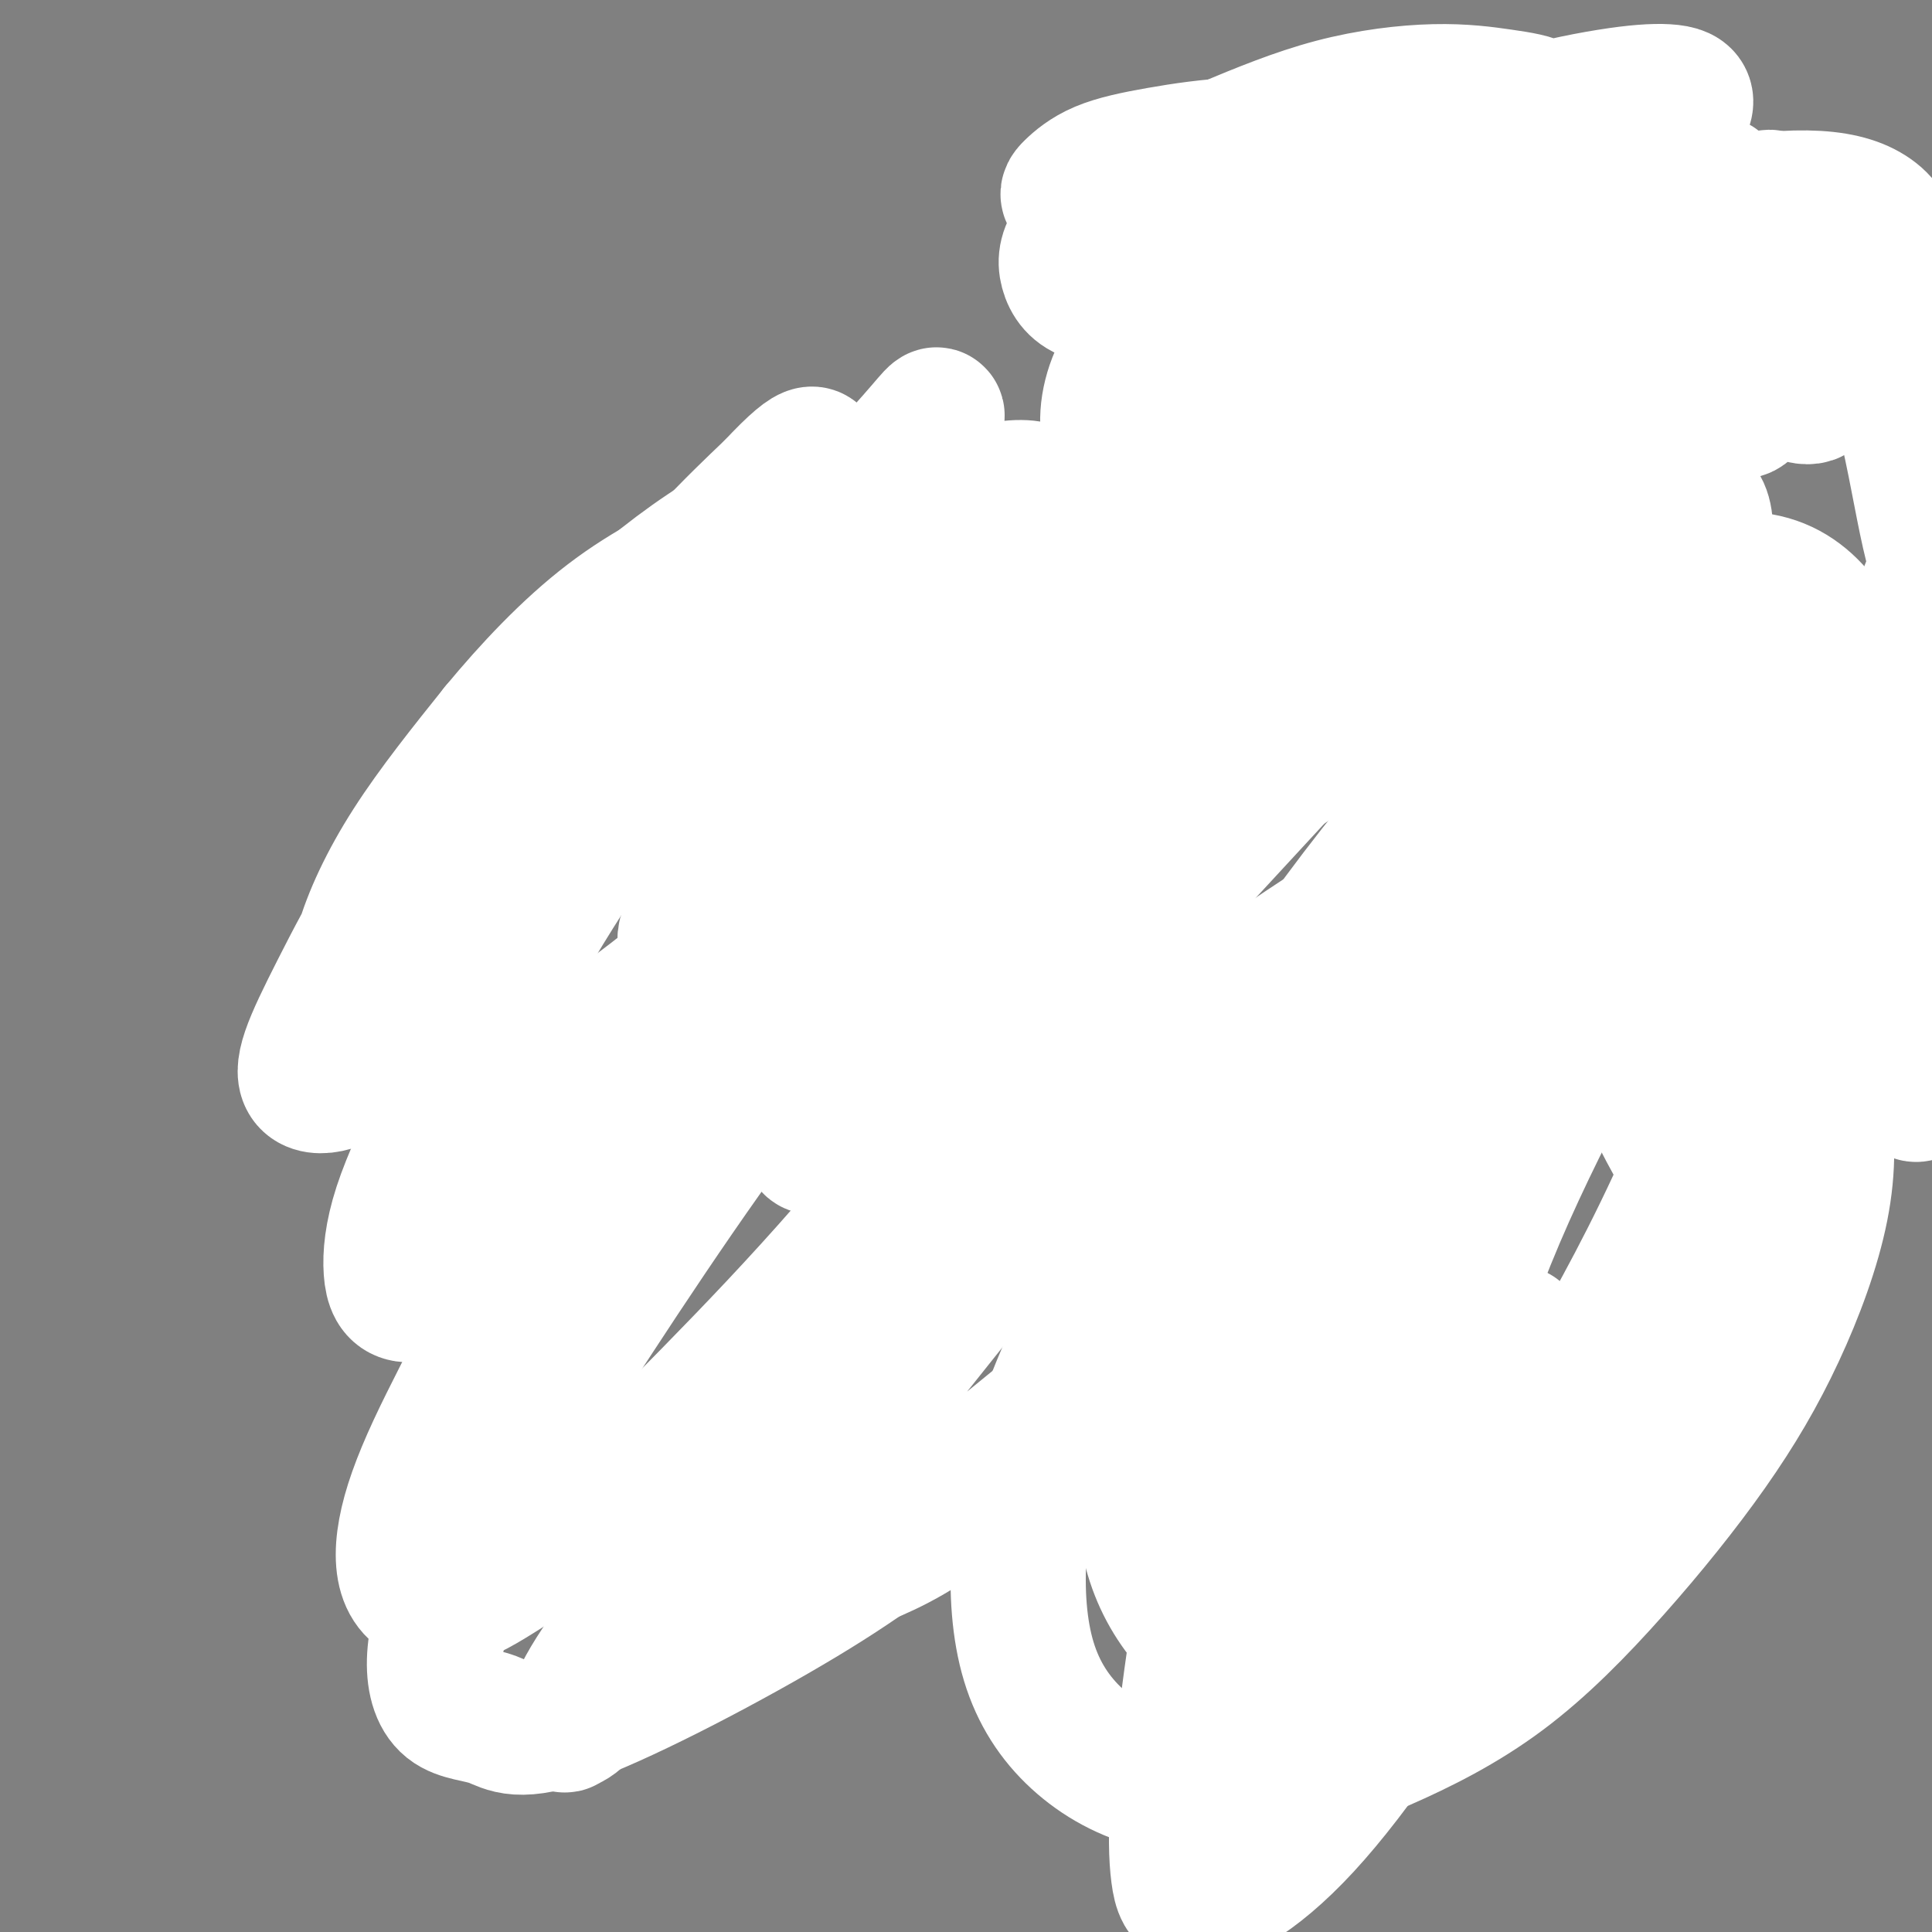 <svg viewBox='0 0 400 400' version='1.1' xmlns='http://www.w3.org/2000/svg' xmlns:xlink='http://www.w3.org/1999/xlink'><rect x="0" y="0" width="400" height="400" fill="#808080" stroke="none"/><g fill='none' stroke='#000000' stroke-width='4' stroke-linecap='round' stroke-linejoin='round'><path d='M110,251c-0.226,0.006 -0.453,0.012 -1,0c-0.547,-0.012 -1.415,-0.041 -2,0c-0.585,0.041 -0.889,0.154 -1,0c-0.111,-0.154 -0.030,-0.573 0,-1c0.030,-0.427 0.008,-0.862 0,-2c-0.008,-1.138 -0.001,-2.978 0,-5c0.001,-2.022 -0.003,-4.224 0,-6c0.003,-1.776 0.013,-3.125 0,-5c-0.013,-1.875 -0.048,-4.276 0,-6c0.048,-1.724 0.180,-2.770 0,-4c-0.180,-1.230 -0.671,-2.643 -1,-4c-0.329,-1.357 -0.497,-2.658 -1,-4c-0.503,-1.342 -1.340,-2.724 -2,-4c-0.660,-1.276 -1.143,-2.447 -2,-3c-0.857,-0.553 -2.088,-0.489 -3,-1c-0.912,-0.511 -1.507,-1.598 -2,-2c-0.493,-0.402 -0.885,-0.118 -2,0c-1.115,0.118 -2.952,0.071 -4,0c-1.048,-0.071 -1.307,-0.166 -2,0c-0.693,0.166 -1.821,0.591 -3,1c-1.179,0.409 -2.410,0.800 -3,1c-0.590,0.200 -0.540,0.210 -1,1c-0.460,0.790 -1.430,2.362 -2,3c-0.570,0.638 -0.741,0.342 -1,1c-0.259,0.658 -0.605,2.271 -1,3c-0.395,0.729 -0.838,0.573 -1,1c-0.162,0.427 -0.043,1.438 0,2c0.043,0.562 0.012,0.676 0,1c-0.012,0.324 -0.003,0.856 0,1c0.003,0.144 0.001,-0.102 0,0c-0.001,0.102 -0.000,0.551 0,1'/><path d='M75,220c-0.701,2.343 0.547,1.201 1,1c0.453,-0.201 0.112,0.538 0,1c-0.112,0.462 0.006,0.647 0,1c-0.006,0.353 -0.138,0.873 0,1c0.138,0.127 0.544,-0.138 1,0c0.456,0.138 0.961,0.681 1,1c0.039,0.319 -0.390,0.414 0,1c0.390,0.586 1.597,1.662 2,2c0.403,0.338 0.001,-0.063 0,0c-0.001,0.063 0.399,0.590 1,1c0.601,0.410 1.404,0.701 2,1c0.596,0.299 0.985,0.605 1,1c0.015,0.395 -0.344,0.880 0,1c0.344,0.120 1.392,-0.126 2,0c0.608,0.126 0.778,0.622 1,1c0.222,0.378 0.497,0.637 1,1c0.503,0.363 1.234,0.829 2,1c0.766,0.171 1.568,0.046 2,0c0.432,-0.046 0.496,-0.012 1,0c0.504,0.012 1.448,0.003 2,0c0.552,-0.003 0.711,-0.001 1,0c0.289,0.001 0.708,0.001 1,0c0.292,-0.001 0.456,-0.003 1,0c0.544,0.003 1.468,0.012 2,0c0.532,-0.012 0.672,-0.045 1,0c0.328,0.045 0.844,0.167 1,0c0.156,-0.167 -0.046,-0.625 0,-1c0.046,-0.375 0.342,-0.668 1,-1c0.658,-0.332 1.677,-0.705 2,-1c0.323,-0.295 -0.051,-0.513 0,-1c0.051,-0.487 0.525,-1.244 1,-2'/><path d='M106,229c0.789,-1.068 0.263,-0.737 0,-1c-0.263,-0.263 -0.263,-1.121 0,-2c0.263,-0.879 0.789,-1.780 1,-2c0.211,-0.220 0.108,0.240 0,0c-0.108,-0.240 -0.221,-1.182 0,-2c0.221,-0.818 0.776,-1.513 1,-2c0.224,-0.487 0.117,-0.768 0,-1c-0.117,-0.232 -0.242,-0.417 0,-1c0.242,-0.583 0.853,-1.564 1,-2c0.147,-0.436 -0.171,-0.329 0,-1c0.171,-0.671 0.830,-2.122 1,-3c0.170,-0.878 -0.151,-1.184 0,-2c0.151,-0.816 0.772,-2.142 1,-3c0.228,-0.858 0.064,-1.246 0,-2c-0.064,-0.754 -0.027,-1.872 0,-3c0.027,-1.128 0.045,-2.265 0,-3c-0.045,-0.735 -0.153,-1.066 0,-2c0.153,-0.934 0.566,-2.470 1,-4c0.434,-1.530 0.889,-3.053 1,-4c0.111,-0.947 -0.122,-1.320 0,-2c0.122,-0.680 0.599,-1.669 1,-3c0.401,-1.331 0.727,-3.003 1,-4c0.273,-0.997 0.495,-1.319 1,-2c0.505,-0.681 1.294,-1.721 2,-3c0.706,-1.279 1.329,-2.797 2,-4c0.671,-1.203 1.390,-2.092 2,-3c0.610,-0.908 1.111,-1.834 2,-3c0.889,-1.166 2.166,-2.570 3,-3c0.834,-0.430 1.225,0.115 2,0c0.775,-0.115 1.936,-0.890 3,-1c1.064,-0.110 2.032,0.445 3,1'/><path d='M135,162c1.529,-0.037 1.353,-0.128 2,0c0.647,0.128 2.118,0.475 3,1c0.882,0.525 1.174,1.229 2,2c0.826,0.771 2.187,1.611 3,2c0.813,0.389 1.078,0.329 2,1c0.922,0.671 2.500,2.074 4,3c1.500,0.926 2.922,1.374 4,2c1.078,0.626 1.813,1.430 3,2c1.187,0.570 2.827,0.905 4,1c1.173,0.095 1.878,-0.049 3,0c1.122,0.049 2.660,0.290 4,0c1.340,-0.290 2.480,-1.110 4,-2c1.520,-0.890 3.419,-1.850 5,-3c1.581,-1.150 2.843,-2.491 4,-4c1.157,-1.509 2.207,-3.186 3,-5c0.793,-1.814 1.328,-3.765 2,-6c0.672,-2.235 1.479,-4.753 2,-7c0.521,-2.247 0.754,-4.222 1,-6c0.246,-1.778 0.506,-3.360 0,-5c-0.506,-1.640 -1.777,-3.337 -3,-5c-1.223,-1.663 -2.399,-3.293 -4,-5c-1.601,-1.707 -3.629,-3.490 -6,-5c-2.371,-1.510 -5.086,-2.746 -8,-4c-2.914,-1.254 -6.026,-2.526 -9,-3c-2.974,-0.474 -5.808,-0.152 -9,0c-3.192,0.152 -6.740,0.132 -9,0c-2.260,-0.132 -3.230,-0.375 -5,0c-1.770,0.375 -4.340,1.369 -6,2c-1.660,0.631 -2.408,0.901 -3,2c-0.592,1.099 -1.026,3.028 -1,5c0.026,1.972 0.513,3.986 1,6'/><path d='M128,131c0.197,3.552 2.188,5.933 5,8c2.812,2.067 6.443,3.820 10,5c3.557,1.180 7.040,1.788 11,1c3.960,-0.788 8.399,-2.972 14,-6c5.601,-3.028 12.365,-6.899 18,-10c5.635,-3.101 10.141,-5.432 15,-7c4.859,-1.568 10.071,-2.372 14,-2c3.929,0.372 6.575,1.922 9,3c2.425,1.078 4.629,1.686 7,3c2.371,1.314 4.911,3.336 7,5c2.089,1.664 3.728,2.970 5,5c1.272,2.030 2.176,4.783 3,7c0.824,2.217 1.568,3.896 2,6c0.432,2.104 0.553,4.632 0,7c-0.553,2.368 -1.779,4.578 -3,7c-1.221,2.422 -2.437,5.058 -4,7c-1.563,1.942 -3.473,3.190 -5,5c-1.527,1.810 -2.670,4.183 -5,5c-2.330,0.817 -5.846,0.077 -9,0c-3.154,-0.077 -5.947,0.508 -9,0c-3.053,-0.508 -6.365,-2.109 -9,-3c-2.635,-0.891 -4.592,-1.073 -7,-2c-2.408,-0.927 -5.268,-2.601 -8,-4c-2.732,-1.399 -5.336,-2.525 -8,-4c-2.664,-1.475 -5.386,-3.301 -8,-5c-2.614,-1.699 -5.118,-3.271 -7,-4c-1.882,-0.729 -3.142,-0.615 -5,-1c-1.858,-0.385 -4.312,-1.268 -7,-2c-2.688,-0.732 -5.608,-1.312 -8,-2c-2.392,-0.688 -4.255,-1.482 -6,-2c-1.745,-0.518 -3.373,-0.759 -5,-1'/><path d='M135,150c-5.902,-1.420 -5.156,-0.970 -6,-1c-0.844,-0.030 -3.277,-0.541 -5,-1c-1.723,-0.459 -2.734,-0.865 -4,-1c-1.266,-0.135 -2.787,0.001 -4,0c-1.213,-0.001 -2.120,-0.141 -3,0c-0.880,0.141 -1.734,0.561 -3,1c-1.266,0.439 -2.944,0.896 -4,1c-1.056,0.104 -1.490,-0.146 -2,0c-0.510,0.146 -1.096,0.687 -2,1c-0.904,0.313 -2.125,0.397 -3,1c-0.875,0.603 -1.404,1.724 -2,2c-0.596,0.276 -1.258,-0.295 -2,0c-0.742,0.295 -1.562,1.455 -2,2c-0.438,0.545 -0.494,0.474 -1,1c-0.506,0.526 -1.463,1.648 -2,2c-0.537,0.352 -0.654,-0.068 -1,0c-0.346,0.068 -0.919,0.624 -1,1c-0.081,0.376 0.332,0.573 0,1c-0.332,0.427 -1.410,1.083 -2,2c-0.590,0.917 -0.694,2.096 -1,3c-0.306,0.904 -0.814,1.533 -1,2c-0.186,0.467 -0.049,0.772 0,1c0.049,0.228 0.009,0.379 0,1c-0.009,0.621 0.011,1.711 0,2c-0.011,0.289 -0.055,-0.222 0,0c0.055,0.222 0.207,1.176 0,2c-0.207,0.824 -0.774,1.516 -1,2c-0.226,0.484 -0.112,0.759 0,1c0.112,0.241 0.223,0.450 0,1c-0.223,0.550 -0.778,1.443 -1,2c-0.222,0.557 -0.111,0.779 0,1'/><path d='M82,180c-0.623,2.677 -0.182,0.369 0,0c0.182,-0.369 0.105,1.200 0,2c-0.105,0.800 -0.239,0.830 0,1c0.239,0.170 0.851,0.478 1,1c0.149,0.522 -0.163,1.257 0,2c0.163,0.743 0.803,1.493 1,2c0.197,0.507 -0.047,0.769 0,1c0.047,0.231 0.387,0.429 1,1c0.613,0.571 1.501,1.516 2,2c0.499,0.484 0.611,0.508 1,1c0.389,0.492 1.055,1.451 2,2c0.945,0.549 2.170,0.687 3,1c0.830,0.313 1.264,0.802 2,1c0.736,0.198 1.772,0.106 3,0c1.228,-0.106 2.646,-0.226 4,-1c1.354,-0.774 2.643,-2.204 4,-3c1.357,-0.796 2.783,-0.960 4,-2c1.217,-1.040 2.227,-2.955 3,-5c0.773,-2.045 1.310,-4.219 2,-6c0.690,-1.781 1.535,-3.169 2,-5c0.465,-1.831 0.551,-4.106 1,-6c0.449,-1.894 1.262,-3.407 2,-5c0.738,-1.593 1.400,-3.266 2,-5c0.600,-1.734 1.138,-3.529 2,-5c0.862,-1.471 2.050,-2.618 3,-4c0.950,-1.382 1.664,-3.000 3,-4c1.336,-1.000 3.294,-1.384 5,-2c1.706,-0.616 3.158,-1.464 5,-2c1.842,-0.536 4.073,-0.760 6,-1c1.927,-0.240 3.551,-0.497 5,0c1.449,0.497 2.725,1.749 4,3'/><path d='M155,144c2.327,0.528 3.644,0.349 5,1c1.356,0.651 2.749,2.134 4,3c1.251,0.866 2.359,1.116 4,2c1.641,0.884 3.814,2.402 5,3c1.186,0.598 1.385,0.275 2,1c0.615,0.725 1.644,2.497 3,4c1.356,1.503 3.038,2.737 4,4c0.962,1.263 1.205,2.554 2,4c0.795,1.446 2.141,3.048 3,4c0.859,0.952 1.230,1.253 2,2c0.770,0.747 1.937,1.940 3,3c1.063,1.060 2.021,1.985 3,3c0.979,1.015 1.981,2.119 3,3c1.019,0.881 2.057,1.541 3,2c0.943,0.459 1.790,0.719 3,1c1.210,0.281 2.783,0.584 4,1c1.217,0.416 2.080,0.944 3,1c0.920,0.056 1.899,-0.362 3,0c1.101,0.362 2.323,1.503 3,2c0.677,0.497 0.808,0.348 1,1c0.192,0.652 0.444,2.103 1,3c0.556,0.897 1.417,1.238 2,2c0.583,0.762 0.889,1.943 1,3c0.111,1.057 0.026,1.988 0,3c-0.026,1.012 0.007,2.104 0,3c-0.007,0.896 -0.054,1.595 0,2c0.054,0.405 0.211,0.517 0,1c-0.211,0.483 -0.788,1.336 -1,2c-0.212,0.664 -0.057,1.140 0,2c0.057,0.860 0.016,2.103 0,3c-0.016,0.897 -0.008,1.449 0,2'/><path d='M221,215c-0.333,2.903 -0.667,1.162 -1,1c-0.333,-0.162 -0.667,1.257 -1,2c-0.333,0.743 -0.666,0.811 -1,1c-0.334,0.189 -0.668,0.498 -1,1c-0.332,0.502 -0.661,1.195 -1,2c-0.339,0.805 -0.686,1.721 -1,2c-0.314,0.279 -0.593,-0.079 -1,0c-0.407,0.079 -0.940,0.594 -1,1c-0.060,0.406 0.353,0.701 0,1c-0.353,0.299 -1.470,0.602 -2,1c-0.530,0.398 -0.471,0.891 -1,1c-0.529,0.109 -1.647,-0.167 -2,0c-0.353,0.167 0.059,0.778 0,1c-0.059,0.222 -0.590,0.056 -1,0c-0.410,-0.056 -0.697,-0.001 -1,0c-0.303,0.001 -0.620,-0.052 -1,0c-0.380,0.052 -0.824,0.210 -1,0c-0.176,-0.210 -0.085,-0.788 0,-1c0.085,-0.212 0.163,-0.057 0,0c-0.163,0.057 -0.569,0.015 -1,0c-0.431,-0.015 -0.889,-0.004 -1,0c-0.111,0.004 0.125,0.001 0,0c-0.125,-0.001 -0.611,-0.000 -1,0c-0.389,0.000 -0.683,0.000 -1,0c-0.317,-0.000 -0.659,-0.000 -1,0'/><path d='M199,228c-1.833,-0.001 -0.915,-0.002 -1,0c-0.085,0.002 -1.174,0.008 -2,0c-0.826,-0.008 -1.388,-0.031 -2,0c-0.612,0.031 -1.272,0.117 -2,0c-0.728,-0.117 -1.524,-0.435 -2,-1c-0.476,-0.565 -0.632,-1.377 -1,-2c-0.368,-0.623 -0.950,-1.057 -1,-2c-0.050,-0.943 0.430,-2.394 1,-4c0.570,-1.606 1.230,-3.368 2,-5c0.770,-1.632 1.652,-3.135 3,-4c1.348,-0.865 3.163,-1.091 5,-1c1.837,0.091 3.697,0.498 5,1c1.303,0.502 2.048,1.099 3,2c0.952,0.901 2.112,2.106 3,3c0.888,0.894 1.504,1.476 2,2c0.496,0.524 0.873,0.989 1,2c0.127,1.011 0.004,2.569 0,4c-0.004,1.431 0.113,2.735 0,4c-0.113,1.265 -0.454,2.493 -1,4c-0.546,1.507 -1.297,3.295 -2,5c-0.703,1.705 -1.358,3.328 -2,5c-0.642,1.672 -1.270,3.392 -2,5c-0.730,1.608 -1.560,3.105 -2,5c-0.440,1.895 -0.490,4.189 -1,6c-0.510,1.811 -1.482,3.138 -2,5c-0.518,1.862 -0.584,4.260 -1,6c-0.416,1.740 -1.183,2.823 -2,4c-0.817,1.177 -1.683,2.450 -2,4c-0.317,1.550 -0.085,3.379 0,5c0.085,1.621 0.024,3.035 0,4c-0.024,0.965 -0.012,1.483 0,2'/><path d='M196,287c0.122,2.280 0.428,2.481 1,3c0.572,0.519 1.410,1.357 2,2c0.590,0.643 0.931,1.090 1,2c0.069,0.910 -0.136,2.281 0,3c0.136,0.719 0.613,0.785 1,1c0.387,0.215 0.685,0.579 1,1c0.315,0.421 0.649,0.897 1,1c0.351,0.103 0.720,-0.169 1,0c0.280,0.169 0.470,0.777 1,1c0.530,0.223 1.399,0.061 2,0c0.601,-0.061 0.935,-0.019 1,0c0.065,0.019 -0.137,0.017 0,0c0.137,-0.017 0.615,-0.047 1,0c0.385,0.047 0.676,0.171 1,0c0.324,-0.171 0.679,-0.638 1,-1c0.321,-0.362 0.607,-0.621 1,-1c0.393,-0.379 0.893,-0.880 1,-1c0.107,-0.120 -0.179,0.142 0,0c0.179,-0.142 0.822,-0.686 1,-1c0.178,-0.314 -0.110,-0.398 0,-1c0.110,-0.602 0.618,-1.721 1,-2c0.382,-0.279 0.638,0.281 1,0c0.362,-0.281 0.829,-1.403 1,-2c0.171,-0.597 0.046,-0.670 0,-1c-0.046,-0.330 -0.012,-0.919 0,-1c0.012,-0.081 0.003,0.346 0,0c-0.003,-0.346 -0.001,-1.464 0,-2c0.001,-0.536 0.000,-0.491 0,-1c-0.000,-0.509 -0.000,-1.574 0,-2c0.000,-0.426 0.000,-0.213 0,0'/><path d='M217,285c0.000,-1.407 0.001,-1.424 0,-2c-0.001,-0.576 -0.003,-1.713 0,-2c0.003,-0.287 0.013,0.274 0,0c-0.013,-0.274 -0.048,-1.383 0,-2c0.048,-0.617 0.179,-0.744 0,-1c-0.179,-0.256 -0.667,-0.643 -1,-1c-0.333,-0.357 -0.512,-0.684 -1,-1c-0.488,-0.316 -1.286,-0.621 -2,-1c-0.714,-0.379 -1.346,-0.830 -2,-1c-0.654,-0.170 -1.332,-0.057 -2,0c-0.668,0.057 -1.326,0.059 -2,0c-0.674,-0.059 -1.363,-0.180 -2,0c-0.637,0.180 -1.223,0.661 -2,1c-0.777,0.339 -1.746,0.535 -3,1c-1.254,0.465 -2.793,1.198 -4,2c-1.207,0.802 -2.081,1.673 -3,2c-0.919,0.327 -1.881,0.111 -3,1c-1.119,0.889 -2.393,2.883 -3,4c-0.607,1.117 -0.546,1.357 -1,2c-0.454,0.643 -1.423,1.690 -2,3c-0.577,1.310 -0.762,2.883 -1,4c-0.238,1.117 -0.528,1.776 -1,3c-0.472,1.224 -1.125,3.011 -2,4c-0.875,0.989 -1.971,1.179 -3,2c-1.029,0.821 -1.990,2.273 -3,3c-1.010,0.727 -2.068,0.728 -3,1c-0.932,0.272 -1.739,0.816 -3,1c-1.261,0.184 -2.977,0.008 -4,0c-1.023,-0.008 -1.352,0.152 -2,0c-0.648,-0.152 -1.614,-0.615 -3,-1c-1.386,-0.385 -3.193,-0.693 -5,-1'/><path d='M154,306c-4.198,-0.662 -4.692,-2.317 -6,-3c-1.308,-0.683 -3.430,-0.395 -5,-1c-1.570,-0.605 -2.586,-2.104 -4,-3c-1.414,-0.896 -3.224,-1.189 -5,-2c-1.776,-0.811 -3.518,-2.139 -5,-3c-1.482,-0.861 -2.706,-1.254 -4,-2c-1.294,-0.746 -2.660,-1.845 -4,-3c-1.340,-1.155 -2.653,-2.365 -4,-3c-1.347,-0.635 -2.728,-0.696 -4,-1c-1.272,-0.304 -2.437,-0.853 -4,-1c-1.563,-0.147 -3.525,0.106 -5,0c-1.475,-0.106 -2.464,-0.570 -4,-1c-1.536,-0.430 -3.620,-0.824 -5,-1c-1.380,-0.176 -2.057,-0.133 -3,0c-0.943,0.133 -2.150,0.356 -3,1c-0.850,0.644 -1.341,1.708 -2,2c-0.659,0.292 -1.486,-0.189 -2,0c-0.514,0.189 -0.716,1.050 -1,2c-0.284,0.950 -0.650,1.991 -1,3c-0.350,1.009 -0.682,1.986 -1,3c-0.318,1.014 -0.621,2.066 -1,3c-0.379,0.934 -0.834,1.751 -1,3c-0.166,1.249 -0.045,2.928 0,4c0.045,1.072 0.012,1.535 0,2c-0.012,0.465 -0.003,0.931 0,2c0.003,1.069 0.001,2.741 0,4c-0.001,1.259 -0.000,2.105 0,3c0.000,0.895 0.000,1.838 0,3c-0.000,1.162 -0.000,2.544 0,4c0.000,1.456 0.000,2.988 0,4c-0.000,1.012 -0.000,1.506 0,2'/><path d='M80,327c0.013,4.581 0.045,2.033 0,2c-0.045,-0.033 -0.166,2.449 0,4c0.166,1.551 0.619,2.170 1,3c0.381,0.830 0.691,1.871 1,3c0.309,1.129 0.619,2.344 1,3c0.381,0.656 0.833,0.751 1,1c0.167,0.249 0.049,0.652 0,1c-0.049,0.348 -0.028,0.643 0,1c0.028,0.357 0.063,0.778 0,1c-0.063,0.222 -0.223,0.244 0,1c0.223,0.756 0.829,2.244 1,3c0.171,0.756 -0.094,0.780 0,1c0.094,0.220 0.547,0.637 1,1c0.453,0.363 0.906,0.672 1,1c0.094,0.328 -0.172,0.676 0,1c0.172,0.324 0.781,0.626 1,1c0.219,0.374 0.049,0.821 0,1c-0.049,0.179 0.024,0.091 0,0c-0.024,-0.091 -0.146,-0.183 0,0c0.146,0.183 0.561,0.641 1,1c0.439,0.359 0.902,0.617 1,1c0.098,0.383 -0.170,0.890 0,1c0.170,0.110 0.778,-0.178 1,0c0.222,0.178 0.060,0.821 0,1c-0.060,0.179 -0.016,-0.106 0,0c0.016,0.106 0.005,0.602 0,1c-0.005,0.398 -0.002,0.699 0,1'/><path d='M91,362c1.702,5.581 0.456,2.032 0,1c-0.456,-1.032 -0.123,0.453 0,1c0.123,0.547 0.035,0.156 0,0c-0.035,-0.156 -0.018,-0.078 0,0'/><path d='M185,300c0.105,-0.295 0.211,-0.589 0,-1c-0.211,-0.411 -0.738,-0.937 -1,-1c-0.262,-0.063 -0.259,0.337 0,0c0.259,-0.337 0.775,-1.412 1,-2c0.225,-0.588 0.159,-0.688 1,-1c0.841,-0.312 2.588,-0.836 4,-1c1.412,-0.164 2.490,0.032 4,0c1.510,-0.032 3.453,-0.290 5,0c1.547,0.290 2.697,1.130 4,2c1.303,0.870 2.760,1.771 4,3c1.240,1.229 2.264,2.784 3,4c0.736,1.216 1.185,2.091 2,3c0.815,0.909 1.995,1.851 3,3c1.005,1.149 1.836,2.505 3,3c1.164,0.495 2.661,0.127 4,0c1.339,-0.127 2.522,-0.015 4,0c1.478,0.015 3.253,-0.067 5,0c1.747,0.067 3.466,0.284 5,0c1.534,-0.284 2.882,-1.069 5,-2c2.118,-0.931 5.004,-2.008 7,-3c1.996,-0.992 3.102,-1.899 5,-3c1.898,-1.101 4.589,-2.397 7,-4c2.411,-1.603 4.542,-3.513 6,-5c1.458,-1.487 2.244,-2.550 3,-4c0.756,-1.450 1.484,-3.288 2,-5c0.516,-1.712 0.821,-3.299 1,-5c0.179,-1.701 0.234,-3.518 0,-5c-0.234,-1.482 -0.755,-2.630 -1,-4c-0.245,-1.370 -0.213,-2.963 -1,-4c-0.787,-1.037 -2.394,-1.519 -4,-2'/><path d='M266,266c-1.630,-1.898 -2.704,-1.643 -4,-2c-1.296,-0.357 -2.815,-1.327 -4,-2c-1.185,-0.673 -2.036,-1.048 -3,-1c-0.964,0.048 -2.041,0.518 -3,1c-0.959,0.482 -1.801,0.977 -3,2c-1.199,1.023 -2.755,2.573 -4,4c-1.245,1.427 -2.180,2.731 -3,4c-0.820,1.269 -1.527,2.504 -2,4c-0.473,1.496 -0.713,3.253 -1,5c-0.287,1.747 -0.621,3.483 -1,5c-0.379,1.517 -0.803,2.814 -1,4c-0.197,1.186 -0.166,2.260 0,3c0.166,0.740 0.467,1.147 1,2c0.533,0.853 1.298,2.152 2,3c0.702,0.848 1.343,1.246 2,2c0.657,0.754 1.332,1.865 2,3c0.668,1.135 1.331,2.295 2,3c0.669,0.705 1.344,0.956 2,2c0.656,1.044 1.293,2.883 2,4c0.707,1.117 1.486,1.513 2,2c0.514,0.487 0.764,1.065 1,2c0.236,0.935 0.458,2.227 1,3c0.542,0.773 1.403,1.028 2,2c0.597,0.972 0.930,2.661 1,4c0.070,1.339 -0.124,2.327 0,3c0.124,0.673 0.566,1.030 1,2c0.434,0.970 0.859,2.553 1,4c0.141,1.447 -0.004,2.759 0,4c0.004,1.241 0.155,2.411 0,4c-0.155,1.589 -0.616,3.597 -1,5c-0.384,1.403 -0.692,2.202 -1,3'/><path d='M257,350c-0.200,3.016 0.301,2.556 0,3c-0.301,0.444 -1.404,1.792 -2,3c-0.596,1.208 -0.685,2.277 -1,3c-0.315,0.723 -0.858,1.100 -1,2c-0.142,0.900 0.115,2.324 0,3c-0.115,0.676 -0.604,0.605 -1,1c-0.396,0.395 -0.698,1.257 -1,2c-0.302,0.743 -0.602,1.369 -1,2c-0.398,0.631 -0.894,1.269 -1,2c-0.106,0.731 0.179,1.555 0,2c-0.179,0.445 -0.823,0.513 -1,1c-0.177,0.487 0.111,1.395 0,2c-0.111,0.605 -0.622,0.909 -1,1c-0.378,0.091 -0.622,-0.029 -1,0c-0.378,0.029 -0.889,0.208 -1,0c-0.111,-0.208 0.177,-0.801 0,-1c-0.177,-0.199 -0.821,-0.002 -1,0c-0.179,0.002 0.106,-0.192 0,0c-0.106,0.192 -0.602,0.769 -1,1c-0.398,0.231 -0.698,0.114 -1,0c-0.302,-0.114 -0.606,-0.227 -1,0c-0.394,0.227 -0.879,0.793 -1,1c-0.121,0.207 0.121,0.056 0,0c-0.121,-0.056 -0.606,-0.016 -1,0c-0.394,0.016 -0.697,0.008 -1,0'/><path d='M238,378c-1.400,0.156 -0.400,0.044 0,0c0.400,-0.044 0.200,-0.022 0,0'/><path d='M222,199c-0.031,-0.325 -0.063,-0.650 0,-1c0.063,-0.350 0.220,-0.726 0,-1c-0.220,-0.274 -0.818,-0.445 -1,-1c-0.182,-0.555 0.050,-1.495 0,-2c-0.050,-0.505 -0.382,-0.577 -1,-1c-0.618,-0.423 -1.520,-1.198 -2,-2c-0.480,-0.802 -0.536,-1.629 -1,-2c-0.464,-0.371 -1.335,-0.284 -2,-1c-0.665,-0.716 -1.122,-2.234 -2,-3c-0.878,-0.766 -2.176,-0.779 -3,-1c-0.824,-0.221 -1.173,-0.652 -2,-1c-0.827,-0.348 -2.131,-0.615 -3,-1c-0.869,-0.385 -1.301,-0.887 -2,-1c-0.699,-0.113 -1.663,0.165 -3,0c-1.337,-0.165 -3.048,-0.771 -4,-1c-0.952,-0.229 -1.147,-0.079 -2,0c-0.853,0.079 -2.365,0.088 -3,0c-0.635,-0.088 -0.394,-0.274 -1,-1c-0.606,-0.726 -2.060,-1.994 -3,-3c-0.940,-1.006 -1.365,-1.752 -2,-3c-0.635,-1.248 -1.478,-2.998 -2,-4c-0.522,-1.002 -0.721,-1.257 -1,-2c-0.279,-0.743 -0.637,-1.972 -1,-3c-0.363,-1.028 -0.730,-1.853 -1,-3c-0.270,-1.147 -0.444,-2.617 0,-4c0.444,-1.383 1.504,-2.680 2,-4c0.496,-1.320 0.427,-2.663 1,-4c0.573,-1.337 1.786,-2.669 3,-4'/><path d='M186,145c1.355,-2.819 1.741,-1.865 3,-2c1.259,-0.135 3.391,-1.357 5,-2c1.609,-0.643 2.696,-0.707 4,-1c1.304,-0.293 2.825,-0.814 4,-1c1.175,-0.186 2.003,-0.036 3,0c0.997,0.036 2.164,-0.043 3,0c0.836,0.043 1.341,0.209 2,1c0.659,0.791 1.473,2.206 2,3c0.527,0.794 0.768,0.965 1,2c0.232,1.035 0.454,2.933 1,4c0.546,1.067 1.416,1.302 2,2c0.584,0.698 0.882,1.859 1,3c0.118,1.141 0.057,2.263 0,3c-0.057,0.737 -0.110,1.088 0,2c0.110,0.912 0.383,2.385 0,3c-0.383,0.615 -1.423,0.373 -2,1c-0.577,0.627 -0.690,2.123 -1,3c-0.310,0.877 -0.815,1.136 -1,2c-0.185,0.864 -0.050,2.332 0,3c0.050,0.668 0.013,0.536 0,1c-0.013,0.464 -0.003,1.524 0,2c0.003,0.476 -0.000,0.369 0,1c0.000,0.631 0.004,2.001 0,3c-0.004,0.999 -0.016,1.627 0,2c0.016,0.373 0.059,0.492 0,1c-0.059,0.508 -0.218,1.406 0,2c0.218,0.594 0.815,0.883 1,1c0.185,0.117 -0.043,0.062 0,0c0.043,-0.062 0.358,-0.132 1,0c0.642,0.132 1.612,0.466 2,1c0.388,0.534 0.194,1.267 0,2'/><path d='M217,187c0.736,2.642 0.576,1.246 1,1c0.424,-0.246 1.433,0.656 2,1c0.567,0.344 0.691,0.130 1,0c0.309,-0.130 0.802,-0.175 1,0c0.198,0.175 0.099,0.569 0,1c-0.099,0.431 -0.199,0.900 0,1c0.199,0.100 0.697,-0.171 1,0c0.303,0.171 0.410,0.782 1,1c0.590,0.218 1.662,0.044 2,0c0.338,-0.044 -0.059,0.041 0,0c0.059,-0.041 0.575,-0.207 1,0c0.425,0.207 0.758,0.788 1,1c0.242,0.212 0.394,0.057 1,0c0.606,-0.057 1.668,-0.015 2,0c0.332,0.015 -0.065,0.004 0,0c0.065,-0.004 0.591,-0.001 1,0c0.409,0.001 0.701,0.000 1,0c0.299,-0.000 0.605,-0.000 1,0c0.395,0.000 0.879,0.000 1,0c0.121,-0.000 -0.121,-0.000 0,0c0.121,0.000 0.606,0.000 1,0c0.394,-0.000 0.697,-0.000 1,0'/><path d='M237,193c3.051,0.941 0.677,0.293 0,0c-0.677,-0.293 0.343,-0.232 1,0c0.657,0.232 0.950,0.636 1,1c0.050,0.364 -0.142,0.689 0,1c0.142,0.311 0.617,0.608 1,1c0.383,0.392 0.675,0.879 1,1c0.325,0.121 0.682,-0.122 1,0c0.318,0.122 0.596,0.611 1,1c0.404,0.389 0.936,0.677 1,1c0.064,0.323 -0.338,0.679 0,1c0.338,0.321 1.417,0.607 2,1c0.583,0.393 0.671,0.894 1,1c0.329,0.106 0.899,-0.183 1,0c0.101,0.183 -0.269,0.837 0,1c0.269,0.163 1.176,-0.167 2,0c0.824,0.167 1.565,0.830 2,1c0.435,0.170 0.565,-0.153 1,0c0.435,0.153 1.174,0.784 2,1c0.826,0.216 1.739,0.018 2,0c0.261,-0.018 -0.128,0.144 0,0c0.128,-0.144 0.774,-0.593 1,-1c0.226,-0.407 0.031,-0.773 0,-1c-0.031,-0.227 0.103,-0.314 0,-1c-0.103,-0.686 -0.442,-1.971 -1,-3c-0.558,-1.029 -1.335,-1.802 -2,-3c-0.665,-1.198 -1.217,-2.823 -2,-4c-0.783,-1.177 -1.795,-1.908 -3,-3c-1.205,-1.092 -2.602,-2.546 -4,-4'/><path d='M246,185c-2.572,-3.677 -3.003,-3.371 -4,-4c-0.997,-0.629 -2.561,-2.195 -4,-4c-1.439,-1.805 -2.752,-3.850 -4,-5c-1.248,-1.150 -2.430,-1.407 -3,-2c-0.570,-0.593 -0.529,-1.524 -1,-3c-0.471,-1.476 -1.455,-3.498 -2,-5c-0.545,-1.502 -0.652,-2.486 -1,-4c-0.348,-1.514 -0.935,-3.560 -1,-5c-0.065,-1.440 0.394,-2.274 1,-3c0.606,-0.726 1.358,-1.342 2,-2c0.642,-0.658 1.174,-1.357 2,-2c0.826,-0.643 1.948,-1.229 3,-1c1.052,0.229 2.036,1.272 3,2c0.964,0.728 1.908,1.141 3,2c1.092,0.859 2.330,2.166 3,3c0.670,0.834 0.771,1.197 1,2c0.229,0.803 0.587,2.046 1,3c0.413,0.954 0.880,1.619 1,3c0.120,1.381 -0.107,3.479 0,5c0.107,1.521 0.550,2.467 1,4c0.450,1.533 0.908,3.653 1,5c0.092,1.347 -0.182,1.919 0,3c0.182,1.081 0.818,2.669 1,4c0.182,1.331 -0.091,2.404 0,4c0.091,1.596 0.546,3.717 1,5c0.454,1.283 0.906,1.730 1,3c0.094,1.270 -0.171,3.362 0,4c0.171,0.638 0.778,-0.180 1,0c0.222,0.180 0.060,1.356 0,2c-0.060,0.644 -0.017,0.755 0,1c0.017,0.245 0.009,0.622 0,1'/><path d='M252,201c1.311,7.029 1.087,2.600 1,1c-0.087,-1.600 -0.038,-0.372 0,0c0.038,0.372 0.066,-0.112 0,0c-0.066,0.112 -0.225,0.819 0,1c0.225,0.181 0.835,-0.163 1,0c0.165,0.163 -0.113,0.832 0,1c0.113,0.168 0.618,-0.165 1,0c0.382,0.165 0.641,0.829 1,1c0.359,0.171 0.817,-0.150 1,0c0.183,0.150 0.090,0.772 0,1c-0.090,0.228 -0.178,0.061 0,0c0.178,-0.061 0.622,-0.018 1,0c0.378,0.018 0.689,0.009 1,0'/><path d='M259,206c1.263,0.790 0.919,0.264 1,0c0.081,-0.264 0.586,-0.267 1,0c0.414,0.267 0.737,0.804 1,1c0.263,0.196 0.465,0.052 1,0c0.535,-0.052 1.401,-0.013 2,0c0.599,0.013 0.930,-0.000 1,0c0.070,0.000 -0.121,0.014 0,0c0.121,-0.014 0.555,-0.055 1,0c0.445,0.055 0.903,0.208 1,0c0.097,-0.208 -0.166,-0.776 0,-1c0.166,-0.224 0.762,-0.106 1,0c0.238,0.106 0.120,0.198 0,0c-0.120,-0.198 -0.240,-0.685 0,-1c0.240,-0.315 0.842,-0.458 1,-1c0.158,-0.542 -0.128,-1.484 0,-2c0.128,-0.516 0.671,-0.605 1,-1c0.329,-0.395 0.443,-1.095 1,-2c0.557,-0.905 1.557,-2.016 2,-3c0.443,-0.984 0.330,-1.842 1,-3c0.670,-1.158 2.122,-2.617 3,-4c0.878,-1.383 1.183,-2.691 2,-4c0.817,-1.309 2.147,-2.619 3,-4c0.853,-1.381 1.230,-2.833 2,-4c0.770,-1.167 1.934,-2.048 3,-3c1.066,-0.952 2.033,-1.976 3,-3'/><path d='M291,171c4.042,-6.172 2.647,-3.601 3,-3c0.353,0.601 2.454,-0.767 4,-2c1.546,-1.233 2.536,-2.331 4,-3c1.464,-0.669 3.404,-0.909 5,-1c1.596,-0.091 2.850,-0.033 4,0c1.150,0.033 2.195,0.040 3,0c0.805,-0.040 1.371,-0.128 2,0c0.629,0.128 1.323,0.471 2,1c0.677,0.529 1.337,1.244 2,2c0.663,0.756 1.329,1.554 2,2c0.671,0.446 1.348,0.541 2,1c0.652,0.459 1.277,1.280 2,2c0.723,0.720 1.542,1.337 2,2c0.458,0.663 0.556,1.373 1,2c0.444,0.627 1.233,1.171 2,2c0.767,0.829 1.512,1.942 2,3c0.488,1.058 0.720,2.060 1,3c0.280,0.940 0.608,1.818 1,3c0.392,1.182 0.849,2.669 1,4c0.151,1.331 -0.002,2.508 0,4c0.002,1.492 0.160,3.301 0,5c-0.160,1.699 -0.637,3.289 -1,5c-0.363,1.711 -0.611,3.542 -1,5c-0.389,1.458 -0.918,2.542 -1,4c-0.082,1.458 0.284,3.288 0,5c-0.284,1.712 -1.219,3.306 -2,5c-0.781,1.694 -1.408,3.490 -2,5c-0.592,1.510 -1.148,2.735 -2,4c-0.852,1.265 -1.999,2.571 -3,4c-1.001,1.429 -1.858,2.980 -3,4c-1.142,1.020 -2.571,1.510 -4,2'/><path d='M317,241c-2.088,1.534 -2.307,0.368 -3,0c-0.693,-0.368 -1.858,0.060 -3,0c-1.142,-0.060 -2.260,-0.610 -3,-1c-0.740,-0.390 -1.100,-0.622 -2,-1c-0.900,-0.378 -2.339,-0.903 -4,-2c-1.661,-1.097 -3.544,-2.765 -5,-4c-1.456,-1.235 -2.487,-2.038 -4,-3c-1.513,-0.962 -3.510,-2.083 -5,-3c-1.490,-0.917 -2.475,-1.628 -3,-2c-0.525,-0.372 -0.591,-0.404 -1,-1c-0.409,-0.596 -1.160,-1.755 -2,-3c-0.840,-1.245 -1.770,-2.574 -2,-4c-0.230,-1.426 0.240,-2.948 0,-4c-0.240,-1.052 -1.189,-1.632 -2,-2c-0.811,-0.368 -1.485,-0.522 -2,-1c-0.515,-0.478 -0.870,-1.280 -1,-2c-0.130,-0.720 -0.035,-1.359 0,-2c0.035,-0.641 0.009,-1.284 0,-2c-0.009,-0.716 -0.003,-1.505 0,-2c0.003,-0.495 0.001,-0.696 0,-1c-0.001,-0.304 -0.001,-0.710 0,-1c0.001,-0.290 0.004,-0.463 0,-1c-0.004,-0.537 -0.015,-1.437 0,-2c0.015,-0.563 0.056,-0.789 0,-1c-0.056,-0.211 -0.208,-0.408 0,-1c0.208,-0.592 0.777,-1.581 1,-2c0.223,-0.419 0.101,-0.270 0,-1c-0.101,-0.730 -0.182,-2.340 0,-3c0.182,-0.660 0.626,-0.370 1,-1c0.374,-0.630 0.678,-2.180 1,-3c0.322,-0.820 0.661,-0.910 1,-1'/><path d='M279,184c0.862,-4.377 1.015,-3.320 1,-3c-0.015,0.320 -0.200,-0.096 0,-1c0.200,-0.904 0.785,-2.297 1,-3c0.215,-0.703 0.059,-0.717 0,-1c-0.059,-0.283 -0.020,-0.836 0,-1c0.020,-0.164 0.020,0.059 0,0c-0.020,-0.059 -0.060,-0.401 0,-1c0.060,-0.599 0.221,-1.454 0,-2c-0.221,-0.546 -0.823,-0.783 -1,-1c-0.177,-0.217 0.070,-0.413 0,-1c-0.070,-0.587 -0.456,-1.566 -1,-2c-0.544,-0.434 -1.246,-0.324 -2,-1c-0.754,-0.676 -1.560,-2.137 -2,-3c-0.440,-0.863 -0.514,-1.126 -1,-2c-0.486,-0.874 -1.384,-2.359 -2,-3c-0.616,-0.641 -0.950,-0.438 -1,-1c-0.050,-0.562 0.183,-1.891 0,-3c-0.183,-1.109 -0.782,-2.000 -1,-3c-0.218,-1.000 -0.055,-2.111 0,-3c0.055,-0.889 0.002,-1.558 0,-2c-0.002,-0.442 0.048,-0.657 0,-1c-0.048,-0.343 -0.193,-0.813 0,-1c0.193,-0.187 0.726,-0.093 1,0c0.274,0.093 0.290,0.183 1,0c0.710,-0.183 2.115,-0.638 3,-1c0.885,-0.362 1.251,-0.629 2,-1c0.749,-0.371 1.880,-0.845 3,-1c1.120,-0.155 2.228,0.010 3,0c0.772,-0.010 1.208,-0.195 2,0c0.792,0.195 1.941,0.770 3,1c1.059,0.230 2.030,0.115 3,0'/><path d='M291,143c1.968,0.009 1.387,-0.468 2,-1c0.613,-0.532 2.419,-1.120 4,-2c1.581,-0.880 2.937,-2.051 4,-3c1.063,-0.949 1.832,-1.677 3,-3c1.168,-1.323 2.736,-3.242 4,-5c1.264,-1.758 2.226,-3.356 3,-5c0.774,-1.644 1.360,-3.333 2,-5c0.640,-1.667 1.334,-3.311 2,-5c0.666,-1.689 1.304,-3.424 2,-5c0.696,-1.576 1.449,-2.992 2,-5c0.551,-2.008 0.901,-4.608 1,-7c0.099,-2.392 -0.051,-4.576 0,-7c0.051,-2.424 0.305,-5.089 0,-8c-0.305,-2.911 -1.167,-6.069 -2,-8c-0.833,-1.931 -1.635,-2.633 -3,-4c-1.365,-1.367 -3.293,-3.397 -5,-5c-1.707,-1.603 -3.194,-2.779 -5,-4c-1.806,-1.221 -3.930,-2.487 -6,-3c-2.070,-0.513 -4.086,-0.272 -6,0c-1.914,0.272 -3.725,0.577 -6,1c-2.275,0.423 -5.013,0.966 -7,2c-1.987,1.034 -3.222,2.559 -5,4c-1.778,1.441 -4.098,2.796 -6,4c-1.902,1.204 -3.385,2.255 -5,4c-1.615,1.745 -3.361,4.184 -5,6c-1.639,1.816 -3.171,3.010 -4,5c-0.829,1.990 -0.954,4.776 -2,7c-1.046,2.224 -3.012,3.885 -4,6c-0.988,2.115 -0.997,4.685 -1,7c-0.003,2.315 -0.001,4.376 0,7c0.001,2.624 0.000,5.812 0,9'/><path d='M248,120c0.098,4.800 0.843,5.299 1,7c0.157,1.701 -0.276,4.605 0,7c0.276,2.395 1.259,4.281 2,6c0.741,1.719 1.238,3.270 2,5c0.762,1.730 1.788,3.637 3,5c1.212,1.363 2.611,2.182 4,3c1.389,0.818 2.768,1.637 4,2c1.232,0.363 2.317,0.271 4,0c1.683,-0.271 3.965,-0.722 6,-1c2.035,-0.278 3.822,-0.385 6,-1c2.178,-0.615 4.746,-1.738 7,-3c2.254,-1.262 4.192,-2.662 6,-4c1.808,-1.338 3.485,-2.615 5,-4c1.515,-1.385 2.867,-2.877 4,-4c1.133,-1.123 2.047,-1.877 3,-3c0.953,-1.123 1.944,-2.615 3,-4c1.056,-1.385 2.175,-2.662 3,-4c0.825,-1.338 1.356,-2.737 2,-5c0.644,-2.263 1.402,-5.392 2,-8c0.598,-2.608 1.036,-4.697 2,-7c0.964,-2.303 2.455,-4.822 3,-7c0.545,-2.178 0.143,-4.015 0,-6c-0.143,-1.985 -0.026,-4.118 0,-6c0.026,-1.882 -0.038,-3.512 0,-5c0.038,-1.488 0.177,-2.836 0,-4c-0.177,-1.164 -0.669,-2.146 -1,-3c-0.331,-0.854 -0.500,-1.580 -1,-2c-0.500,-0.420 -1.330,-0.535 -2,-1c-0.670,-0.465 -1.180,-1.279 -2,-2c-0.820,-0.721 -1.948,-1.349 -3,-2c-1.052,-0.651 -2.026,-1.326 -3,-2'/><path d='M308,67c-2.066,-1.857 -1.730,-1.999 -2,-2c-0.270,-0.001 -1.147,0.140 -2,0c-0.853,-0.140 -1.681,-0.559 -2,-1c-0.319,-0.441 -0.127,-0.903 0,-1c0.127,-0.097 0.189,0.170 0,0c-0.189,-0.170 -0.629,-0.778 -1,-1c-0.371,-0.222 -0.673,-0.059 -1,0c-0.327,0.059 -0.678,0.015 -1,0c-0.322,-0.015 -0.615,-0.001 -1,0c-0.385,0.001 -0.864,-0.010 -1,0c-0.136,0.010 0.069,0.040 0,0c-0.069,-0.040 -0.414,-0.151 -1,0c-0.586,0.151 -1.414,0.562 -2,1c-0.586,0.438 -0.931,0.902 -1,1c-0.069,0.098 0.136,-0.170 0,0c-0.136,0.170 -0.614,0.778 -1,1c-0.386,0.222 -0.681,0.060 -1,0c-0.319,-0.060 -0.663,-0.016 -1,0c-0.337,0.016 -0.669,0.003 -1,0c-0.331,-0.003 -0.662,0.002 -1,0c-0.338,-0.002 -0.683,-0.012 -1,0c-0.317,0.012 -0.606,0.045 -1,0c-0.394,-0.045 -0.892,-0.167 -1,0c-0.108,0.167 0.175,0.623 0,1c-0.175,0.377 -0.806,0.675 -1,1c-0.194,0.325 0.050,0.678 0,1c-0.050,0.322 -0.395,0.612 -1,1c-0.605,0.388 -1.471,0.874 -2,1c-0.529,0.126 -0.723,-0.107 -1,0c-0.277,0.107 -0.639,0.553 -1,1'/><path d='M279,71c-3.121,1.574 -1.923,1.010 -2,1c-0.077,-0.010 -1.429,0.533 -2,1c-0.571,0.467 -0.360,0.857 -1,1c-0.640,0.143 -2.131,0.040 -3,0c-0.869,-0.040 -1.116,-0.017 -2,0c-0.884,0.017 -2.403,0.027 -4,0c-1.597,-0.027 -3.270,-0.092 -5,0c-1.730,0.092 -3.518,0.339 -5,0c-1.482,-0.339 -2.660,-1.265 -4,-2c-1.340,-0.735 -2.842,-1.280 -4,-2c-1.158,-0.720 -1.970,-1.615 -3,-3c-1.030,-1.385 -2.276,-3.261 -3,-5c-0.724,-1.739 -0.924,-3.340 -1,-5c-0.076,-1.660 -0.028,-3.377 0,-5c0.028,-1.623 0.038,-3.151 0,-5c-0.038,-1.849 -0.122,-4.018 0,-6c0.122,-1.982 0.451,-3.776 1,-5c0.549,-1.224 1.317,-1.877 2,-3c0.683,-1.123 1.282,-2.717 2,-4c0.718,-1.283 1.555,-2.256 2,-3c0.445,-0.744 0.496,-1.260 1,-2c0.504,-0.740 1.460,-1.705 2,-2c0.540,-0.295 0.665,0.080 1,1c0.335,0.920 0.881,2.386 1,3c0.119,0.614 -0.188,0.377 0,1c0.188,0.623 0.871,2.106 1,3c0.129,0.894 -0.295,1.198 0,2c0.295,0.802 1.310,2.100 2,3c0.690,0.900 1.054,1.400 2,2c0.946,0.600 2.473,1.300 4,2'/><path d='M261,39c1.609,1.249 2.632,2.372 5,3c2.368,0.628 6.083,0.761 9,1c2.917,0.239 5.038,0.585 7,0c1.962,-0.585 3.766,-2.101 6,-3c2.234,-0.899 4.900,-1.179 7,-2c2.100,-0.821 3.635,-2.181 5,-3c1.365,-0.819 2.559,-1.096 4,-2c1.441,-0.904 3.129,-2.436 5,-3c1.871,-0.564 3.927,-0.159 6,0c2.073,0.159 4.164,0.071 6,0c1.836,-0.071 3.417,-0.126 5,0c1.583,0.126 3.168,0.433 5,1c1.832,0.567 3.911,1.393 6,2c2.089,0.607 4.188,0.993 6,2c1.812,1.007 3.337,2.635 5,4c1.663,1.365 3.465,2.467 5,4c1.535,1.533 2.803,3.496 4,5c1.197,1.504 2.321,2.547 3,4c0.679,1.453 0.912,3.314 1,5c0.088,1.686 0.032,3.196 0,5c-0.032,1.804 -0.041,3.902 0,6c0.041,2.098 0.133,4.194 0,6c-0.133,1.806 -0.492,3.320 -1,5c-0.508,1.680 -1.165,3.527 -2,5c-0.835,1.473 -1.847,2.573 -3,4c-1.153,1.427 -2.447,3.181 -4,5c-1.553,1.819 -3.364,3.703 -5,5c-1.636,1.297 -3.098,2.007 -5,3c-1.902,0.993 -4.243,2.267 -6,3c-1.757,0.733 -2.931,0.924 -4,1c-1.069,0.076 -2.035,0.038 -3,0'/><path d='M328,105c-3.516,1.082 -3.306,0.287 -4,0c-0.694,-0.287 -2.292,-0.067 -3,0c-0.708,0.067 -0.527,-0.021 -1,0c-0.473,0.021 -1.602,0.149 -2,0c-0.398,-0.149 -0.066,-0.577 0,-1c0.066,-0.423 -0.133,-0.843 0,-1c0.133,-0.157 0.599,-0.052 1,0c0.401,0.052 0.737,0.052 1,0c0.263,-0.052 0.452,-0.154 1,0c0.548,0.154 1.453,0.565 2,1c0.547,0.435 0.734,0.893 1,1c0.266,0.107 0.611,-0.136 1,0c0.389,0.136 0.824,0.650 1,1c0.176,0.350 0.094,0.536 0,1c-0.094,0.464 -0.200,1.206 0,1c0.200,-0.206 0.706,-1.358 1,-2c0.294,-0.642 0.375,-0.772 1,-1c0.625,-0.228 1.794,-0.552 3,-1c1.206,-0.448 2.450,-1.020 4,-1c1.550,0.020 3.408,0.633 5,1c1.592,0.367 2.919,0.487 4,1c1.081,0.513 1.918,1.418 3,2c1.082,0.582 2.411,0.839 3,2c0.589,1.161 0.438,3.224 0,5c-0.438,1.776 -1.164,3.263 -2,5c-0.836,1.737 -1.781,3.723 -3,5c-1.219,1.277 -2.713,1.844 -4,3c-1.287,1.156 -2.368,2.902 -4,4c-1.632,1.098 -3.816,1.549 -6,2'/><path d='M331,133c-3.275,1.546 -4.464,0.911 -6,1c-1.536,0.089 -3.419,0.902 -5,1c-1.581,0.098 -2.858,-0.518 -4,-1c-1.142,-0.482 -2.148,-0.830 -3,-1c-0.852,-0.170 -1.549,-0.161 -2,0c-0.451,0.161 -0.657,0.473 -1,1c-0.343,0.527 -0.824,1.267 -1,2c-0.176,0.733 -0.047,1.459 0,2c0.047,0.541 0.011,0.896 0,2c-0.011,1.104 0.002,2.956 0,4c-0.002,1.044 -0.020,1.281 0,2c0.020,0.719 0.076,1.919 0,3c-0.076,1.081 -0.286,2.044 0,3c0.286,0.956 1.067,1.904 2,3c0.933,1.096 2.019,2.340 3,3c0.981,0.660 1.856,0.737 3,1c1.144,0.263 2.558,0.713 4,1c1.442,0.287 2.912,0.412 4,0c1.088,-0.412 1.795,-1.362 3,-2c1.205,-0.638 2.908,-0.963 4,-2c1.092,-1.037 1.574,-2.785 2,-4c0.426,-1.215 0.798,-1.897 1,-3c0.202,-1.103 0.236,-2.628 0,-4c-0.236,-1.372 -0.740,-2.592 -1,-4c-0.260,-1.408 -0.274,-3.004 -1,-4c-0.726,-0.996 -2.162,-1.391 -3,-2c-0.838,-0.609 -1.078,-1.431 -2,-2c-0.922,-0.569 -2.525,-0.884 -4,-1c-1.475,-0.116 -2.820,-0.031 -4,0c-1.180,0.031 -2.194,0.009 -3,0c-0.806,-0.009 -1.403,-0.004 -2,0'/><path d='M315,132c-2.594,0.202 -2.579,1.208 -3,2c-0.421,0.792 -1.279,1.370 -2,2c-0.721,0.630 -1.306,1.313 -2,2c-0.694,0.687 -1.496,1.377 -2,2c-0.504,0.623 -0.710,1.179 -1,2c-0.290,0.821 -0.665,1.906 -1,3c-0.335,1.094 -0.629,2.197 -1,3c-0.371,0.803 -0.817,1.305 -1,2c-0.183,0.695 -0.101,1.583 0,2c0.101,0.417 0.222,0.363 0,1c-0.222,0.637 -0.788,1.963 -1,3c-0.212,1.037 -0.071,1.784 0,2c0.071,0.216 0.071,-0.097 0,0c-0.071,0.097 -0.212,0.606 0,1c0.212,0.394 0.778,0.674 1,1c0.222,0.326 0.101,0.699 0,1c-0.101,0.301 -0.182,0.529 0,1c0.182,0.471 0.625,1.184 1,2c0.375,0.816 0.680,1.734 1,2c0.320,0.266 0.653,-0.122 1,0c0.347,0.122 0.708,0.754 1,1c0.292,0.246 0.516,0.107 1,0c0.484,-0.107 1.229,-0.183 2,0c0.771,0.183 1.568,0.623 2,1c0.432,0.377 0.500,0.689 1,1c0.500,0.311 1.433,0.619 2,1c0.567,0.381 0.768,0.834 1,1c0.232,0.166 0.495,0.044 1,0c0.505,-0.044 1.251,-0.012 2,0c0.749,0.012 1.500,0.003 2,0c0.500,-0.003 0.750,-0.002 1,0'/><path d='M321,171c3.045,0.773 2.159,0.207 2,0c-0.159,-0.207 0.409,-0.055 1,0c0.591,0.055 1.205,0.014 2,0c0.795,-0.014 1.771,-0.000 2,0c0.229,0.000 -0.289,-0.012 0,0c0.289,0.012 1.384,0.050 2,0c0.616,-0.050 0.754,-0.187 1,0c0.246,0.187 0.602,0.697 1,1c0.398,0.303 0.839,0.400 1,1c0.161,0.600 0.043,1.705 0,2c-0.043,0.295 -0.012,-0.220 0,0c0.012,0.220 0.003,1.175 0,2c-0.003,0.825 -0.001,1.519 0,2c0.001,0.481 0.001,0.750 0,1c-0.001,0.250 -0.004,0.480 0,1c0.004,0.520 0.014,1.331 0,2c-0.014,0.669 -0.053,1.195 0,2c0.053,0.805 0.199,1.887 0,3c-0.199,1.113 -0.741,2.255 -1,3c-0.259,0.745 -0.235,1.093 0,2c0.235,0.907 0.682,2.374 1,3c0.318,0.626 0.508,0.410 1,1c0.492,0.590 1.287,1.987 2,3c0.713,1.013 1.345,1.641 2,2c0.655,0.359 1.333,0.448 2,1c0.667,0.552 1.322,1.565 2,2c0.678,0.435 1.378,0.291 2,1c0.622,0.709 1.167,2.273 2,3c0.833,0.727 1.955,0.619 3,1c1.045,0.381 2.013,1.252 3,2c0.987,0.748 1.994,1.374 3,2'/><path d='M355,214c3.947,2.920 2.816,1.219 3,1c0.184,-0.219 1.685,1.045 3,2c1.315,0.955 2.445,1.602 3,3c0.555,1.398 0.535,3.546 1,5c0.465,1.454 1.415,2.214 2,4c0.585,1.786 0.806,4.597 1,7c0.194,2.403 0.363,4.399 0,7c-0.363,2.601 -1.256,5.808 -2,9c-0.744,3.192 -1.339,6.370 -2,9c-0.661,2.630 -1.389,4.711 -2,7c-0.611,2.289 -1.106,4.784 -2,7c-0.894,2.216 -2.185,4.152 -3,6c-0.815,1.848 -1.152,3.608 -2,5c-0.848,1.392 -2.207,2.415 -3,3c-0.793,0.585 -1.019,0.730 -2,1c-0.981,0.270 -2.715,0.664 -4,1c-1.285,0.336 -2.121,0.612 -3,1c-0.879,0.388 -1.803,0.887 -3,1c-1.197,0.113 -2.668,-0.159 -4,0c-1.332,0.159 -2.525,0.750 -4,1c-1.475,0.250 -3.233,0.159 -5,0c-1.767,-0.159 -3.542,-0.388 -5,-1c-1.458,-0.612 -2.598,-1.609 -4,-2c-1.402,-0.391 -3.065,-0.178 -5,-1c-1.935,-0.822 -4.140,-2.680 -6,-4c-1.860,-1.320 -3.374,-2.100 -5,-3c-1.626,-0.900 -3.364,-1.918 -5,-3c-1.636,-1.082 -3.171,-2.228 -4,-3c-0.829,-0.772 -0.954,-1.169 -2,-2c-1.046,-0.831 -3.013,-2.094 -5,-4c-1.987,-1.906 -3.993,-4.453 -6,-7'/><path d='M280,264c-5.633,-4.613 -3.216,-3.145 -3,-3c0.216,0.145 -1.770,-1.031 -3,-2c-1.230,-0.969 -1.704,-1.730 -3,-3c-1.296,-1.270 -3.414,-3.048 -5,-5c-1.586,-1.952 -2.639,-4.078 -4,-6c-1.361,-1.922 -3.029,-3.641 -4,-5c-0.971,-1.359 -1.246,-2.359 -2,-3c-0.754,-0.641 -1.989,-0.924 -3,-2c-1.011,-1.076 -1.800,-2.946 -3,-5c-1.200,-2.054 -2.812,-4.292 -4,-6c-1.188,-1.708 -1.953,-2.885 -3,-4c-1.047,-1.115 -2.376,-2.167 -3,-3c-0.624,-0.833 -0.545,-1.446 -1,-2c-0.455,-0.554 -1.446,-1.047 -2,-2c-0.554,-0.953 -0.670,-2.364 -1,-3c-0.330,-0.636 -0.874,-0.496 -1,-1c-0.126,-0.504 0.166,-1.651 0,-2c-0.166,-0.349 -0.791,0.099 -1,0c-0.209,-0.099 -0.004,-0.745 0,-1c0.004,-0.255 -0.195,-0.120 0,0c0.195,0.120 0.783,0.225 1,0c0.217,-0.225 0.062,-0.778 0,-1c-0.062,-0.222 -0.031,-0.111 0,0'/><path d='M108,252c0.083,0.307 0.165,0.615 0,1c-0.165,0.385 -0.578,0.848 -1,1c-0.422,0.152 -0.852,-0.007 -1,0c-0.148,0.007 -0.014,0.179 0,1c0.014,0.821 -0.093,2.292 0,4c0.093,1.708 0.386,3.654 1,6c0.614,2.346 1.550,5.093 4,9c2.450,3.907 6.414,8.973 8,11c1.586,2.027 0.793,1.013 0,0'/></g>
<g fill='none' stroke='#FFFFFF' stroke-width='28' stroke-linecap='round' stroke-linejoin='round'><path d='M314,276c-0.188,-0.106 -0.376,-0.211 -3,1c-2.624,1.211 -7.683,3.740 -11,6c-3.317,2.260 -4.890,4.253 -7,6c-2.110,1.747 -4.757,3.248 -7,4c-2.243,0.752 -4.083,0.755 -6,1c-1.917,0.245 -3.910,0.733 -6,0c-2.090,-0.733 -4.277,-2.685 -6,-5c-1.723,-2.315 -2.982,-4.992 -4,-8c-1.018,-3.008 -1.796,-6.345 -2,-11c-0.204,-4.655 0.164,-10.626 1,-16c0.836,-5.374 2.139,-10.150 4,-15c1.861,-4.850 4.280,-9.773 7,-14c2.720,-4.227 5.741,-7.759 9,-10c3.259,-2.241 6.756,-3.191 11,-4c4.244,-0.809 9.235,-1.478 14,-1c4.765,0.478 9.303,2.103 14,4c4.697,1.897 9.554,4.065 14,7c4.446,2.935 8.481,6.637 12,10c3.519,3.363 6.522,6.386 9,10c2.478,3.614 4.430,7.817 5,12c0.570,4.183 -0.242,8.344 -2,13c-1.758,4.656 -4.461,9.807 -8,15c-3.539,5.193 -7.914,10.427 -13,17c-5.086,6.573 -10.883,14.483 -17,21c-6.117,6.517 -12.554,11.641 -19,16c-6.446,4.359 -12.902,7.955 -19,10c-6.098,2.045 -11.838,2.540 -17,2c-5.162,-0.540 -9.744,-2.114 -14,-5c-4.256,-2.886 -8.184,-7.085 -11,-12c-2.816,-4.915 -4.519,-10.547 -5,-17c-0.481,-6.453 0.259,-13.726 1,-21'/><path d='M238,292c1.568,-7.519 4.990,-15.816 9,-25c4.010,-9.184 8.610,-19.253 14,-28c5.390,-8.747 11.569,-16.170 18,-23c6.431,-6.830 13.112,-13.065 20,-18c6.888,-4.935 13.982,-8.568 21,-11c7.018,-2.432 13.960,-3.663 20,-3c6.040,0.663 11.178,3.219 16,7c4.822,3.781 9.329,8.788 13,15c3.671,6.212 6.507,13.630 8,21c1.493,7.370 1.645,14.692 0,23c-1.645,8.308 -5.085,17.601 -9,26c-3.915,8.399 -8.304,15.904 -14,24c-5.696,8.096 -12.700,16.785 -20,25c-7.300,8.215 -14.896,15.958 -23,22c-8.104,6.042 -16.717,10.382 -25,14c-8.283,3.618 -16.236,6.512 -24,8c-7.764,1.488 -15.338,1.568 -22,0c-6.662,-1.568 -12.413,-4.786 -17,-9c-4.587,-4.214 -8.009,-9.424 -10,-16c-1.991,-6.576 -2.552,-14.518 -2,-23c0.552,-8.482 2.217,-17.503 6,-28c3.783,-10.497 9.683,-22.468 16,-34c6.317,-11.532 13.050,-22.624 21,-35c7.950,-12.376 17.116,-26.036 27,-39c9.884,-12.964 20.485,-25.231 30,-35c9.515,-9.769 17.944,-17.041 26,-22c8.056,-4.959 15.739,-7.604 22,-8c6.261,-0.396 11.100,1.457 15,5c3.900,3.543 6.860,8.774 8,16c1.140,7.226 0.461,16.445 -2,27c-2.461,10.555 -6.703,22.444 -12,35c-5.297,12.556 -11.648,25.778 -18,39'/><path d='M350,242c-8.537,19.181 -14.881,30.133 -22,43c-7.119,12.867 -15.013,27.650 -22,40c-6.987,12.350 -13.066,22.268 -19,31c-5.934,8.732 -11.722,16.280 -17,22c-5.278,5.720 -10.045,9.614 -14,12c-3.955,2.386 -7.097,3.266 -9,3c-1.903,-0.266 -2.566,-1.677 -3,-5c-0.434,-3.323 -0.638,-8.558 0,-17c0.638,-8.442 2.117,-20.090 4,-33c1.883,-12.910 4.170,-27.082 8,-43c3.830,-15.918 9.202,-33.581 15,-51c5.798,-17.419 12.022,-34.593 19,-50c6.978,-15.407 14.710,-29.045 22,-41c7.290,-11.955 14.136,-22.225 20,-30c5.864,-7.775 10.745,-13.053 14,-16c3.255,-2.947 4.884,-3.563 6,-2c1.116,1.563 1.719,5.306 0,11c-1.719,5.694 -5.761,13.341 -10,22c-4.239,8.659 -8.675,18.330 -14,29c-5.325,10.670 -11.541,22.337 -18,35c-6.459,12.663 -13.163,26.320 -19,40c-5.837,13.680 -10.806,27.382 -15,39c-4.194,11.618 -7.612,21.151 -10,29c-2.388,7.849 -3.746,14.014 -5,18c-1.254,3.986 -2.405,5.792 -3,7c-0.595,1.208 -0.635,1.817 0,1c0.635,-0.817 1.947,-3.059 4,-6c2.053,-2.941 4.849,-6.582 8,-12c3.151,-5.418 6.656,-12.612 10,-20c3.344,-7.388 6.527,-14.968 11,-26c4.473,-11.032 10.237,-25.516 16,-40'/><path d='M307,232c7.210,-17.668 11.736,-28.839 17,-39c5.264,-10.161 11.267,-19.311 16,-26c4.733,-6.689 8.196,-10.918 11,-13c2.804,-2.082 4.948,-2.016 6,-1c1.052,1.016 1.010,2.983 0,6c-1.010,3.017 -2.990,7.084 -6,13c-3.010,5.916 -7.050,13.682 -11,21c-3.950,7.318 -7.809,14.187 -13,24c-5.191,9.813 -11.712,22.568 -17,35c-5.288,12.432 -9.343,24.540 -13,35c-3.657,10.460 -6.917,19.274 -9,26c-2.083,6.726 -2.988,11.366 -4,14c-1.012,2.634 -2.132,3.261 -3,2c-0.868,-1.261 -1.483,-4.410 -1,-8c0.483,-3.590 2.065,-7.620 4,-14c1.935,-6.380 4.223,-15.110 7,-23c2.777,-7.890 6.042,-14.938 10,-25c3.958,-10.062 8.609,-23.136 14,-35c5.391,-11.864 11.524,-22.516 17,-32c5.476,-9.484 10.297,-17.799 15,-25c4.703,-7.201 9.290,-13.289 13,-18c3.710,-4.711 6.544,-8.044 8,-10c1.456,-1.956 1.533,-2.536 1,-3c-0.533,-0.464 -1.678,-0.812 -4,0c-2.322,0.812 -5.822,2.784 -10,5c-4.178,2.216 -9.036,4.675 -15,8c-5.964,3.325 -13.035,7.515 -21,13c-7.965,5.485 -16.826,12.264 -25,18c-8.174,5.736 -15.662,10.429 -24,16c-8.338,5.571 -17.525,12.020 -26,19c-8.475,6.980 -16.237,14.490 -24,22'/><path d='M220,237c-7.361,7.348 -13.764,14.717 -21,22c-7.236,7.283 -15.306,14.479 -22,22c-6.694,7.521 -12.012,15.367 -17,22c-4.988,6.633 -9.646,12.054 -14,18c-4.354,5.946 -8.405,12.418 -12,17c-3.595,4.582 -6.735,7.275 -9,10c-2.265,2.725 -3.654,5.482 -5,7c-1.346,1.518 -2.647,1.799 -3,2c-0.353,0.201 0.242,0.324 1,-1c0.758,-1.324 1.678,-4.094 4,-8c2.322,-3.906 6.047,-8.949 10,-15c3.953,-6.051 8.135,-13.111 13,-21c4.865,-7.889 10.414,-16.608 17,-27c6.586,-10.392 14.209,-22.457 22,-34c7.791,-11.543 15.749,-22.565 24,-33c8.251,-10.435 16.796,-20.282 26,-30c9.204,-9.718 19.066,-19.308 28,-26c8.934,-6.692 16.940,-10.486 24,-13c7.060,-2.514 13.175,-3.749 18,-3c4.825,0.749 8.361,3.483 11,7c2.639,3.517 4.380,7.816 5,13c0.620,5.184 0.117,11.253 -2,18c-2.117,6.747 -5.849,14.171 -11,22c-5.151,7.829 -11.722,16.061 -19,24c-7.278,7.939 -15.262,15.583 -24,24c-8.738,8.417 -18.231,17.606 -27,25c-8.769,7.394 -16.814,12.992 -24,19c-7.186,6.008 -13.514,12.425 -20,17c-6.486,4.575 -13.131,7.309 -18,9c-4.869,1.691 -7.963,2.340 -10,2c-2.037,-0.340 -3.019,-1.670 -4,-3'/><path d='M161,323c1.447,-4.560 7.066,-14.460 12,-22c4.934,-7.540 9.185,-12.720 15,-20c5.815,-7.280 13.196,-16.660 21,-26c7.804,-9.340 16.032,-18.640 25,-27c8.968,-8.360 18.675,-15.779 28,-23c9.325,-7.221 18.266,-14.243 27,-20c8.734,-5.757 17.259,-10.249 25,-14c7.741,-3.751 14.698,-6.759 21,-9c6.302,-2.241 11.948,-3.713 16,-4c4.052,-0.287 6.511,0.611 7,3c0.489,2.389 -0.992,6.267 -4,11c-3.008,4.733 -7.542,10.319 -13,16c-5.458,5.681 -11.841,11.455 -19,18c-7.159,6.545 -15.093,13.861 -25,22c-9.907,8.139 -21.785,17.103 -33,26c-11.215,8.897 -21.766,17.729 -33,27c-11.234,9.271 -23.152,18.981 -33,27c-9.848,8.019 -17.626,14.347 -32,23c-14.374,8.653 -35.345,19.631 -47,24c-11.655,4.369 -13.993,2.128 -17,1c-3.007,-1.128 -6.683,-1.144 -9,-3c-2.317,-1.856 -3.276,-5.554 -3,-10c0.276,-4.446 1.787,-9.641 4,-16c2.213,-6.359 5.129,-13.883 10,-23c4.871,-9.117 11.697,-19.827 19,-31c7.303,-11.173 15.081,-22.809 23,-34c7.919,-11.191 15.978,-21.936 25,-33c9.022,-11.064 19.006,-22.447 29,-33c9.994,-10.553 19.997,-20.277 30,-30'/><path d='M230,143c14.152,-14.229 20.033,-18.301 28,-23c7.967,-4.699 18.021,-10.025 25,-13c6.979,-2.975 10.884,-3.599 14,-3c3.116,0.599 5.443,2.420 6,5c0.557,2.580 -0.658,5.918 -4,11c-3.342,5.082 -8.812,11.908 -15,19c-6.188,7.092 -13.094,14.450 -21,23c-7.906,8.550 -16.812,18.291 -27,29c-10.188,10.709 -21.659,22.386 -32,34c-10.341,11.614 -19.554,23.167 -29,34c-9.446,10.833 -19.126,20.948 -28,30c-8.874,9.052 -16.942,17.041 -24,23c-7.058,5.959 -13.107,9.888 -18,13c-4.893,3.112 -8.629,5.407 -12,6c-3.371,0.593 -6.378,-0.517 -8,-3c-1.622,-2.483 -1.859,-6.340 -1,-11c0.859,-4.660 2.812,-10.124 6,-17c3.188,-6.876 7.609,-15.164 12,-24c4.391,-8.836 8.751,-18.219 15,-29c6.249,-10.781 14.385,-22.960 23,-36c8.615,-13.040 17.708,-26.942 27,-40c9.292,-13.058 18.784,-25.271 29,-37c10.216,-11.729 21.157,-22.974 31,-33c9.843,-10.026 18.589,-18.834 26,-25c7.411,-6.166 13.489,-9.691 18,-12c4.511,-2.309 7.455,-3.401 9,-3c1.545,0.401 1.690,2.295 1,5c-0.690,2.705 -2.216,6.220 -6,11c-3.784,4.780 -9.826,10.825 -16,17c-6.174,6.175 -12.478,12.478 -20,20c-7.522,7.522 -16.261,16.261 -25,25'/><path d='M214,139c-14.833,15.362 -21.416,22.766 -30,32c-8.584,9.234 -19.171,20.299 -29,31c-9.829,10.701 -18.901,21.040 -27,30c-8.099,8.960 -15.227,16.543 -21,22c-5.773,5.457 -10.192,8.789 -14,11c-3.808,2.211 -7.006,3.302 -9,3c-1.994,-0.302 -2.785,-1.996 -3,-5c-0.215,-3.004 0.147,-7.318 2,-13c1.853,-5.682 5.197,-12.731 9,-21c3.803,-8.269 8.064,-17.757 13,-27c4.936,-9.243 10.547,-18.240 17,-28c6.453,-9.760 13.748,-20.282 21,-30c7.252,-9.718 14.463,-18.631 21,-26c6.537,-7.369 12.402,-13.194 17,-18c4.598,-4.806 7.929,-8.593 10,-11c2.071,-2.407 2.880,-3.433 3,-3c0.120,0.433 -0.451,2.324 -3,5c-2.549,2.676 -7.076,6.136 -13,12c-5.924,5.864 -13.244,14.133 -21,22c-7.756,7.867 -15.949,15.333 -24,24c-8.051,8.667 -15.961,18.536 -23,27c-7.039,8.464 -13.207,15.523 -18,21c-4.793,5.477 -8.210,9.371 -11,12c-2.790,2.629 -4.952,3.991 -6,4c-1.048,0.009 -0.983,-1.336 0,-3c0.983,-1.664 2.883,-3.647 6,-8c3.117,-4.353 7.451,-11.075 12,-18c4.549,-6.925 9.312,-14.052 15,-22c5.688,-7.948 12.301,-16.717 19,-25c6.699,-8.283 13.486,-16.081 19,-22c5.514,-5.919 9.757,-9.960 14,-14'/><path d='M160,101c9.857,-10.533 8.498,-6.365 9,-5c0.502,1.365 2.864,-0.073 3,1c0.136,1.073 -1.956,4.656 -5,10c-3.044,5.344 -7.041,12.447 -12,20c-4.959,7.553 -10.880,15.555 -18,25c-7.120,9.445 -15.438,20.335 -23,29c-7.562,8.665 -14.366,15.107 -20,21c-5.634,5.893 -10.097,11.238 -14,15c-3.903,3.762 -7.244,5.943 -10,7c-2.756,1.057 -4.925,0.991 -6,0c-1.075,-0.991 -1.055,-2.905 0,-6c1.055,-3.095 3.145,-7.369 6,-13c2.855,-5.631 6.474,-12.618 11,-20c4.526,-7.382 9.960,-15.158 17,-24c7.040,-8.842 15.687,-18.751 24,-27c8.313,-8.249 16.293,-14.839 24,-20c7.707,-5.161 15.141,-8.892 22,-11c6.859,-2.108 13.143,-2.592 17,-1c3.857,1.592 5.287,5.262 6,10c0.713,4.738 0.709,10.545 0,17c-0.709,6.455 -2.122,13.556 -5,21c-2.878,7.444 -7.219,15.229 -12,23c-4.781,7.771 -10.000,15.528 -16,22c-6.000,6.472 -12.781,11.658 -20,16c-7.219,4.342 -14.875,7.838 -22,10c-7.125,2.162 -13.717,2.989 -20,3c-6.283,0.011 -12.255,-0.795 -16,-3c-3.745,-2.205 -5.261,-5.807 -6,-10c-0.739,-4.193 -0.699,-8.975 1,-15c1.699,-6.025 5.057,-13.293 10,-21c4.943,-7.707 11.472,-15.854 18,-24'/><path d='M103,151c6.775,-8.190 14.712,-16.664 23,-23c8.288,-6.336 16.925,-10.534 25,-14c8.075,-3.466 15.587,-6.199 22,-7c6.413,-0.801 11.728,0.331 15,3c3.272,2.669 4.502,6.877 5,12c0.498,5.123 0.263,11.162 -2,18c-2.263,6.838 -6.553,14.477 -12,22c-5.447,7.523 -12.050,14.932 -19,22c-6.950,7.068 -14.247,13.795 -22,20c-7.753,6.205 -15.963,11.888 -23,16c-7.037,4.112 -12.900,6.655 -18,8c-5.100,1.345 -9.436,1.493 -12,0c-2.564,-1.493 -3.354,-4.628 -3,-9c0.354,-4.372 1.853,-9.982 5,-16c3.147,-6.018 7.942,-12.444 14,-20c6.058,-7.556 13.381,-16.243 21,-24c7.619,-7.757 15.536,-14.582 24,-21c8.464,-6.418 17.475,-12.427 26,-18c8.525,-5.573 16.563,-10.710 23,-14c6.437,-3.290 11.273,-4.732 15,-5c3.727,-0.268 6.346,0.639 7,3c0.654,2.361 -0.657,6.178 -3,10c-2.343,3.822 -5.717,7.651 -10,12c-4.283,4.349 -9.473,9.219 -15,14c-5.527,4.781 -11.391,9.475 -17,13c-5.609,3.525 -10.965,5.882 -16,8c-5.035,2.118 -9.750,3.996 -13,5c-3.250,1.004 -5.036,1.135 -6,1c-0.964,-0.135 -1.106,-0.536 0,-2c1.106,-1.464 3.459,-3.990 7,-7c3.541,-3.010 8.271,-6.505 13,-10'/><path d='M157,148c5.940,-5.001 10.791,-8.004 18,-13c7.209,-4.996 16.776,-11.987 24,-17c7.224,-5.013 12.103,-8.049 16,-10c3.897,-1.951 6.810,-2.816 8,-2c1.190,0.816 0.656,3.311 -1,6c-1.656,2.689 -4.436,5.570 -8,9c-3.564,3.430 -7.913,7.410 -13,12c-5.087,4.590 -10.911,9.790 -17,15c-6.089,5.210 -12.443,10.430 -18,15c-5.557,4.570 -10.317,8.490 -14,13c-3.683,4.510 -6.288,9.610 -8,13c-1.712,3.390 -2.529,5.069 -2,6c0.529,0.931 2.405,1.115 6,0c3.595,-1.115 8.909,-3.529 15,-7c6.091,-3.471 12.960,-7.998 21,-13c8.040,-5.002 17.250,-10.478 27,-16c9.750,-5.522 20.039,-11.091 29,-16c8.961,-4.909 16.596,-9.160 23,-12c6.404,-2.840 11.579,-4.270 15,-5c3.421,-0.730 5.088,-0.761 6,0c0.912,0.761 1.071,2.315 0,5c-1.071,2.685 -3.370,6.501 -7,11c-3.630,4.499 -8.589,9.679 -15,16c-6.411,6.321 -14.274,13.781 -22,21c-7.726,7.219 -15.316,14.196 -23,21c-7.684,6.804 -15.461,13.435 -22,19c-6.539,5.565 -11.841,10.063 -16,13c-4.159,2.937 -7.177,4.313 -9,5c-1.823,0.687 -2.452,0.685 -2,-1c0.452,-1.685 1.986,-5.053 5,-10c3.014,-4.947 7.507,-11.474 12,-18'/><path d='M185,208c5.380,-8.497 11.330,-15.241 19,-24c7.670,-8.759 17.059,-19.534 27,-30c9.941,-10.466 20.435,-20.624 31,-30c10.565,-9.376 21.202,-17.970 31,-25c9.798,-7.030 18.756,-12.498 27,-17c8.244,-4.502 15.772,-8.040 22,-10c6.228,-1.960 11.156,-2.344 14,-2c2.844,0.344 3.605,1.415 4,3c0.395,1.585 0.425,3.682 -1,7c-1.425,3.318 -4.303,7.855 -8,12c-3.697,4.145 -8.212,7.896 -14,13c-5.788,5.104 -12.849,11.561 -20,17c-7.151,5.439 -14.392,9.860 -21,14c-6.608,4.140 -12.584,8.000 -18,11c-5.416,3.000 -10.273,5.139 -14,6c-3.727,0.861 -6.324,0.442 -8,-1c-1.676,-1.442 -2.430,-3.907 -2,-8c0.430,-4.093 2.046,-9.813 5,-17c2.954,-7.187 7.247,-15.840 13,-25c5.753,-9.160 12.968,-18.827 22,-27c9.032,-8.173 19.883,-14.852 30,-20c10.117,-5.148 19.499,-8.765 28,-11c8.501,-2.235 16.119,-3.087 22,-3c5.881,0.087 10.025,1.115 13,3c2.975,1.885 4.780,4.628 4,8c-0.780,3.372 -4.144,7.372 -8,11c-3.856,3.628 -8.205,6.884 -14,11c-5.795,4.116 -13.038,9.093 -21,13c-7.962,3.907 -16.644,6.744 -26,10c-9.356,3.256 -19.388,6.930 -29,9c-9.612,2.070 -18.806,2.535 -28,3'/><path d='M265,109c-8.130,-0.070 -14.453,-1.744 -20,-4c-5.547,-2.256 -10.316,-5.092 -13,-9c-2.684,-3.908 -3.282,-8.887 -2,-14c1.282,-5.113 4.446,-10.361 10,-16c5.554,-5.639 13.500,-11.670 22,-17c8.500,-5.330 17.555,-9.961 26,-14c8.445,-4.039 16.280,-7.487 24,-10c7.720,-2.513 15.323,-4.090 21,-5c5.677,-0.910 9.426,-1.154 12,-1c2.574,0.154 3.972,0.704 4,2c0.028,1.296 -1.314,3.338 -5,6c-3.686,2.662 -9.715,5.946 -16,9c-6.285,3.054 -12.827,5.880 -21,9c-8.173,3.120 -17.977,6.535 -27,9c-9.023,2.465 -17.266,3.981 -24,5c-6.734,1.019 -11.959,1.542 -17,2c-5.041,0.458 -9.896,0.850 -13,0c-3.104,-0.850 -4.456,-2.941 -5,-5c-0.544,-2.059 -0.280,-4.087 2,-7c2.280,-2.913 6.574,-6.711 12,-10c5.426,-3.289 11.983,-6.068 19,-9c7.017,-2.932 14.496,-6.017 22,-8c7.504,-1.983 15.035,-2.864 21,-3c5.965,-0.136 10.364,0.473 14,1c3.636,0.527 6.509,0.972 8,2c1.491,1.028 1.599,2.640 1,4c-0.599,1.360 -1.903,2.467 -5,4c-3.097,1.533 -7.985,3.494 -13,5c-5.015,1.506 -10.158,2.559 -17,4c-6.842,1.441 -15.383,3.269 -23,4c-7.617,0.731 -14.308,0.366 -21,0'/><path d='M241,43c-9.403,0.722 -10.911,0.528 -13,0c-2.089,-0.528 -4.759,-1.389 -6,-2c-1.241,-0.611 -1.054,-0.973 0,-2c1.054,-1.027 2.976,-2.720 6,-4c3.024,-1.280 7.151,-2.148 12,-3c4.849,-0.852 10.422,-1.690 17,-2c6.578,-0.310 14.163,-0.094 21,2c6.837,2.094 12.927,6.066 19,11c6.073,4.934 12.129,10.830 18,17c5.871,6.170 11.558,12.613 16,18c4.442,5.387 7.638,9.717 10,15c2.362,5.283 3.889,11.521 5,17c1.111,5.479 1.804,10.201 -1,19c-2.804,8.799 -9.107,21.676 -13,29c-3.893,7.324 -5.378,9.097 -7,11c-1.622,1.903 -3.381,3.938 -5,5c-1.619,1.062 -3.096,1.151 -5,0c-1.904,-1.151 -4.234,-3.543 -6,-7c-1.766,-3.457 -2.969,-7.980 -4,-13c-1.031,-5.020 -1.892,-10.536 -1,-16c0.892,-5.464 3.536,-10.876 7,-14c3.464,-3.124 7.749,-3.959 12,-3c4.251,0.959 8.470,3.712 12,8c3.530,4.288 6.371,10.109 9,16c2.629,5.891 5.044,11.851 7,20c1.956,8.149 3.452,18.487 4,28c0.548,9.513 0.147,18.199 0,26c-0.147,7.801 -0.040,14.716 0,20c0.040,5.284 0.011,8.938 0,11c-0.011,2.062 -0.006,2.531 0,3'/><path d='M355,253c-0.656,8.479 -2.297,-0.324 -4,-6c-1.703,-5.676 -3.470,-8.224 -6,-13c-2.530,-4.776 -5.823,-11.779 -8,-19c-2.177,-7.221 -3.237,-14.660 -4,-22c-0.763,-7.340 -1.229,-14.580 0,-20c1.229,-5.420 4.154,-9.021 6,-11c1.846,-1.979 2.615,-2.337 4,0c1.385,2.337 3.386,7.370 5,13c1.614,5.630 2.839,11.858 4,19c1.161,7.142 2.257,15.198 3,23c0.743,7.802 1.131,15.348 2,20c0.869,4.652 2.218,6.408 3,8c0.782,1.592 0.998,3.019 0,-1c-0.998,-4.019 -3.208,-13.485 -5,-20c-1.792,-6.515 -3.166,-10.081 -5,-16c-1.834,-5.919 -4.129,-14.193 -5,-21c-0.871,-6.807 -0.317,-12.149 1,-15c1.317,-2.851 3.397,-3.211 5,-3c1.603,0.211 2.729,0.995 4,2c1.271,1.005 2.688,2.232 4,4c1.312,1.768 2.518,4.077 3,5c0.482,0.923 0.241,0.462 0,0'/><path d='M367,71c0.364,0.862 0.728,1.724 0,-2c-0.728,-3.724 -2.549,-12.034 -3,-17c-0.451,-4.966 0.468,-6.589 1,-8c0.532,-1.411 0.676,-2.612 1,-3c0.324,-0.388 0.827,0.037 1,1c0.173,0.963 0.016,2.464 0,5c-0.016,2.536 0.109,6.107 0,10c-0.109,3.893 -0.450,8.108 -1,12c-0.550,3.892 -1.308,7.461 -2,10c-0.692,2.539 -1.319,4.048 -2,5c-0.681,0.952 -1.417,1.347 -2,1c-0.583,-0.347 -1.014,-1.435 -2,-3c-0.986,-1.565 -2.526,-3.608 -3,-6c-0.474,-2.392 0.118,-5.135 0,-9c-0.118,-3.865 -0.944,-8.852 -1,-14c-0.056,-5.148 0.660,-10.457 1,-13c0.340,-2.543 0.306,-2.320 1,-1c0.694,1.320 2.117,3.737 3,7c0.883,3.263 1.227,7.374 2,11c0.773,3.626 1.975,6.769 3,10c1.025,3.231 1.874,6.550 3,9c1.126,2.450 2.528,4.032 4,5c1.472,0.968 3.012,1.324 4,1c0.988,-0.324 1.423,-1.326 2,-3c0.577,-1.674 1.295,-4.020 2,-7c0.705,-2.980 1.399,-6.593 2,-10c0.601,-3.407 1.111,-6.606 2,-8c0.889,-1.394 2.156,-0.982 3,0c0.844,0.982 1.266,2.534 2,5c0.734,2.466 1.781,5.848 3,11c1.219,5.152 2.609,12.076 4,19'/><path d='M395,89c2.221,9.893 3.274,17.124 5,24c1.726,6.876 4.124,13.397 6,18c1.876,4.603 3.230,7.290 4,10c0.770,2.710 0.955,5.445 1,7c0.045,1.555 -0.051,1.931 -1,2c-0.949,0.069 -2.750,-0.169 -4,-1c-1.250,-0.831 -1.947,-2.254 -3,-3c-1.053,-0.746 -2.462,-0.816 -4,-1c-1.538,-0.184 -3.205,-0.481 -4,0c-0.795,0.481 -0.718,1.739 -1,4c-0.282,2.261 -0.922,5.523 -1,10c-0.078,4.477 0.408,10.169 1,16c0.592,5.831 1.291,11.802 2,18c0.709,6.198 1.428,12.622 2,17c0.572,4.378 0.998,6.710 1,9c0.002,2.290 -0.419,4.537 -1,6c-0.581,1.463 -1.323,2.143 -2,1c-0.677,-1.143 -1.289,-4.107 -2,-7c-0.711,-2.893 -1.521,-5.713 -2,-10c-0.479,-4.287 -0.627,-10.040 -1,-16c-0.373,-5.960 -0.972,-12.126 -1,-19c-0.028,-6.874 0.514,-14.457 1,-21c0.486,-6.543 0.915,-12.048 2,-16c1.085,-3.952 2.827,-6.352 4,-9c1.173,-2.648 1.778,-5.545 3,-8c1.222,-2.455 3.060,-4.469 4,-6c0.940,-1.531 0.983,-2.580 1,-3c0.017,-0.420 0.009,-0.210 0,0'/></g>
</svg>